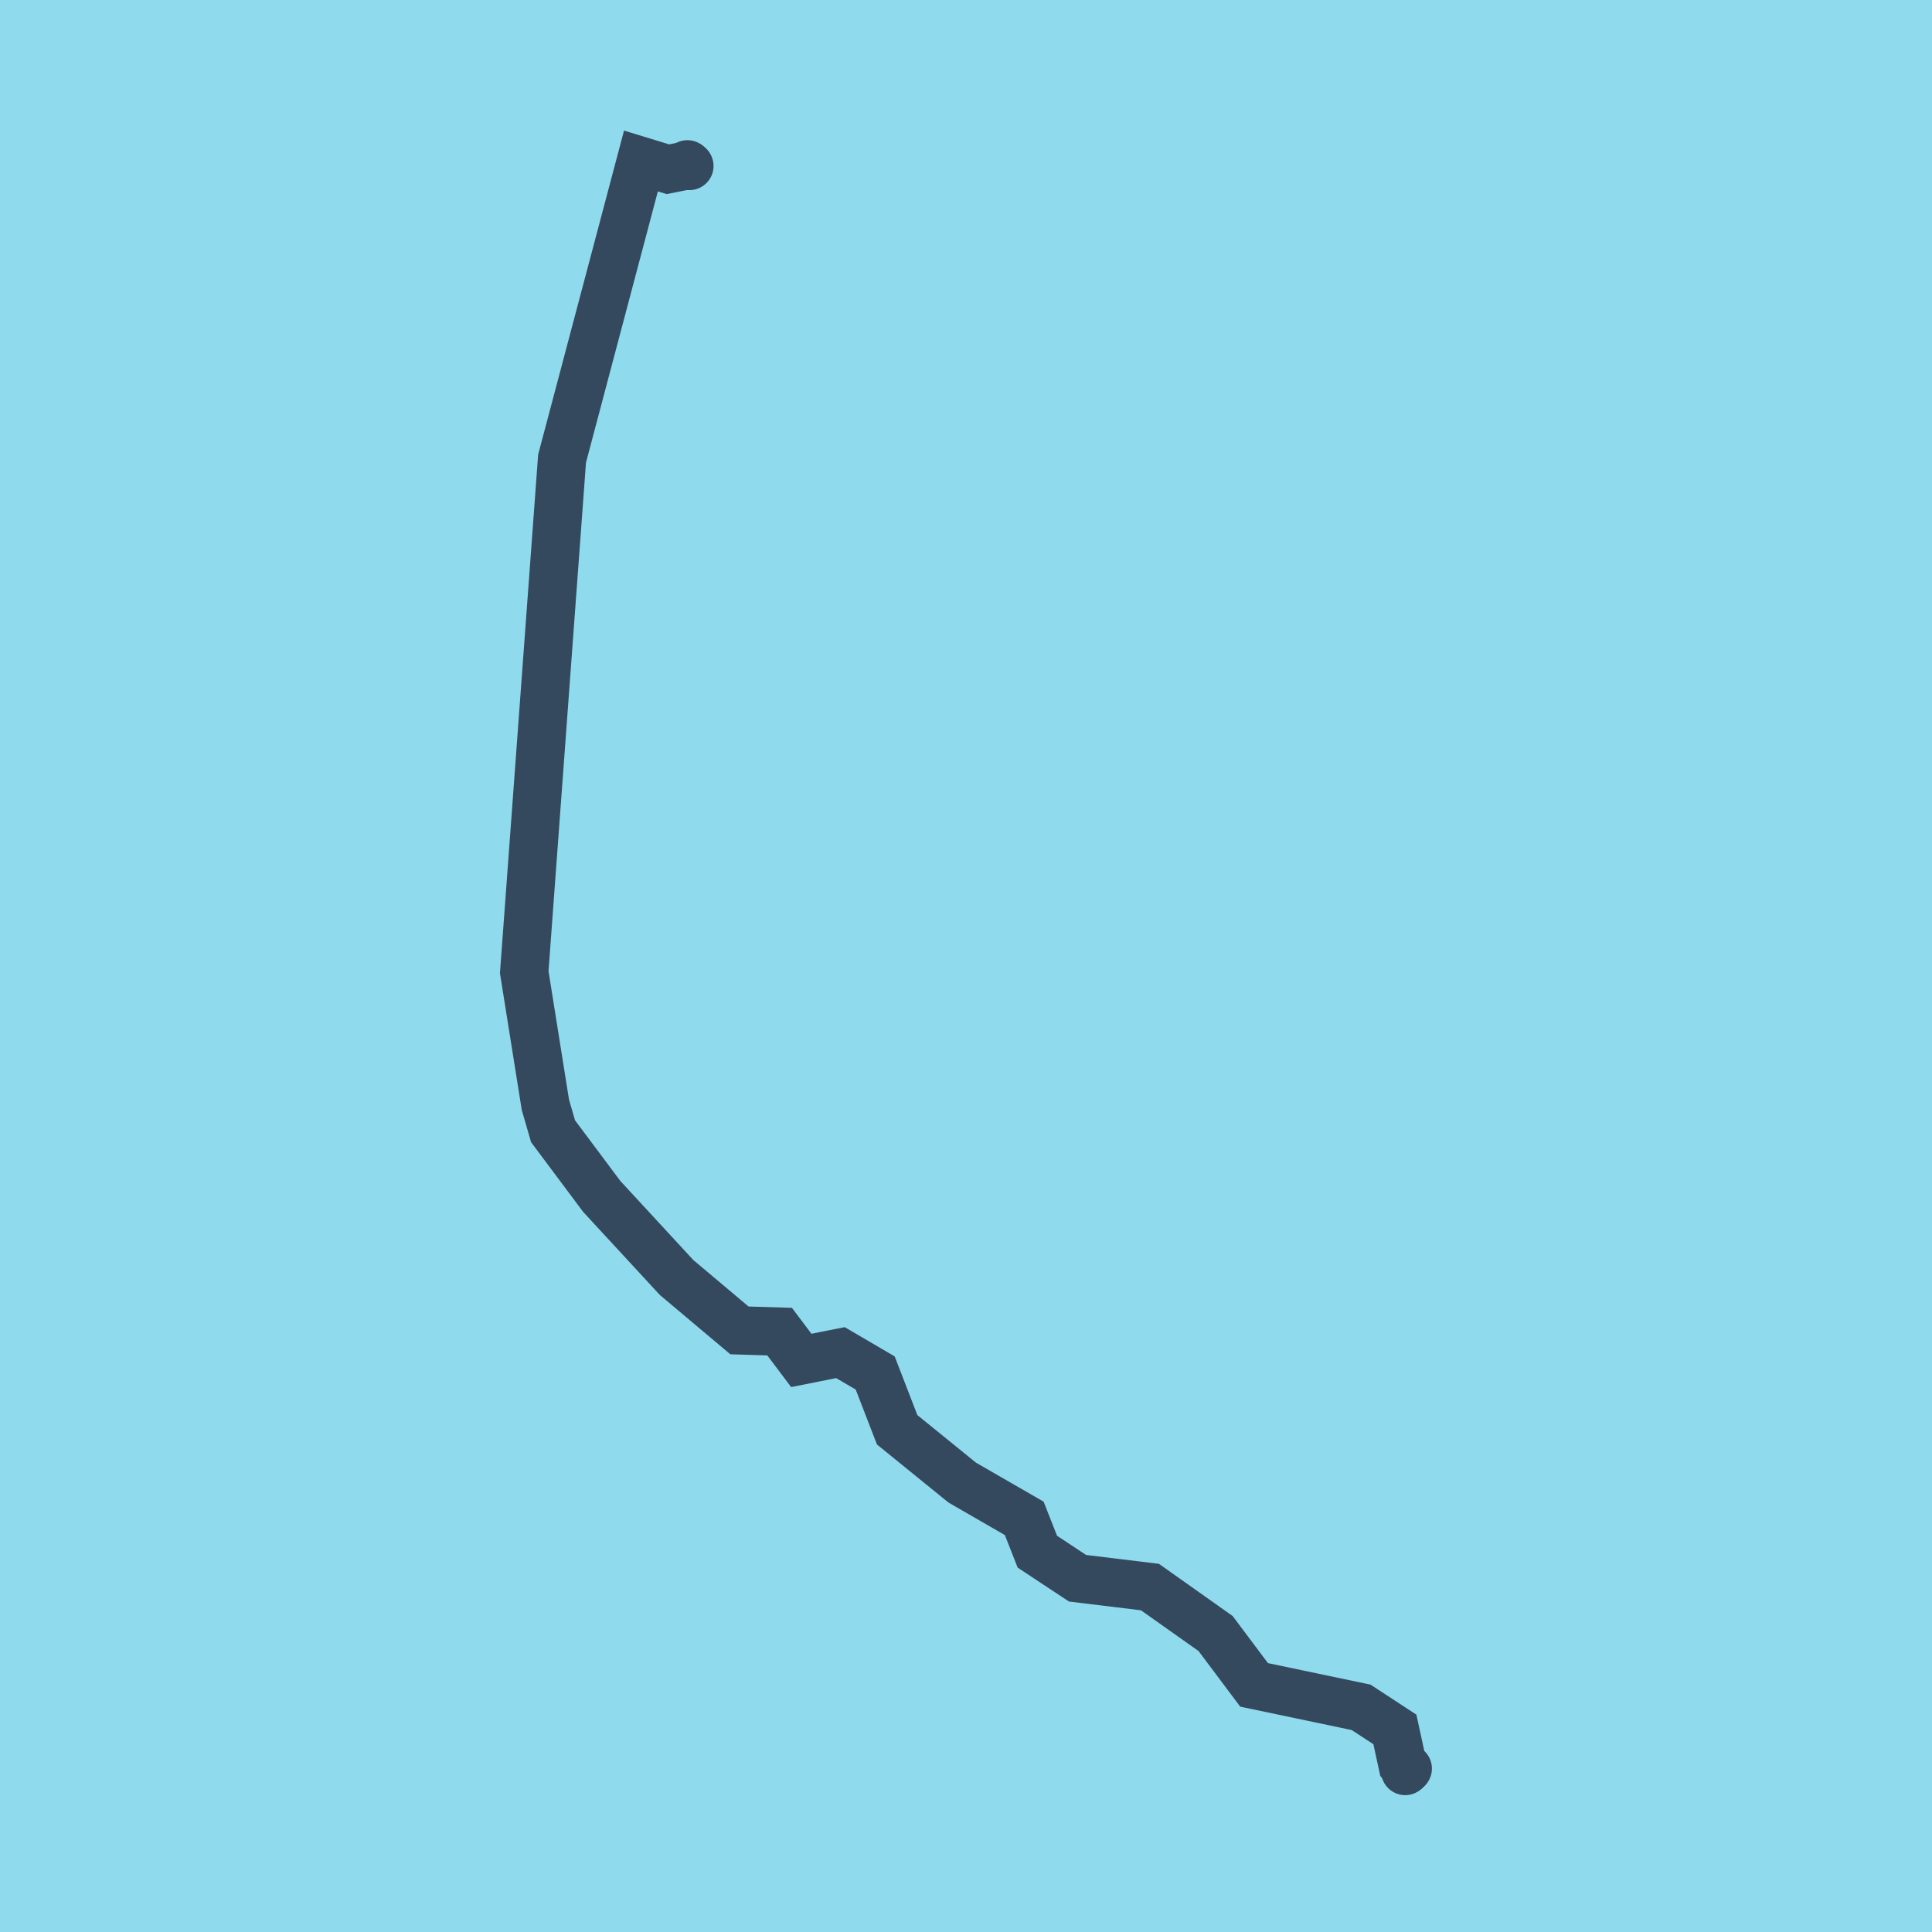<?xml version="1.0" encoding="utf-8"?>
<!DOCTYPE svg PUBLIC "-//W3C//DTD SVG 1.1//EN" "http://www.w3.org/Graphics/SVG/1.1/DTD/svg11.dtd">
<svg xmlns="http://www.w3.org/2000/svg" xmlns:xlink="http://www.w3.org/1999/xlink" viewBox="-10 -10 120 120" preserveAspectRatio="xMidYMid meet">
	<path style="fill:#90daee" d="M-10-10h120v120H-10z"/>
			<polyline stroke-linecap="round" points="32.696,0.207 32.819,0.309 " style="fill:none;stroke:#34495e;stroke-width: 3px"/>
			<polyline stroke-linecap="round" points="77.279,100 77.439,99.85 " style="fill:none;stroke:#34495e;stroke-width: 3px"/>
			<polyline stroke-linecap="round" points="32.758,0.258 31.485,0.511 29.81,0 24.911,18.484 22.561,50.383 23.875,58.622 24.351,60.264 27.375,64.311 32.025,69.349 35.928,72.633 38.423,72.709 39.77,74.498 42.201,74.014 44.36,75.278 45.724,78.807 49.766,82.087 53.617,84.308 54.431,86.377 56.926,88.027 61.425,88.575 65.505,91.463 67.893,94.651 74.542,96.046 76.64,97.419 77.12,99.633 77.359,99.925 " style="fill:none;stroke:#34495e;stroke-width: 3px"/>
	</svg>
